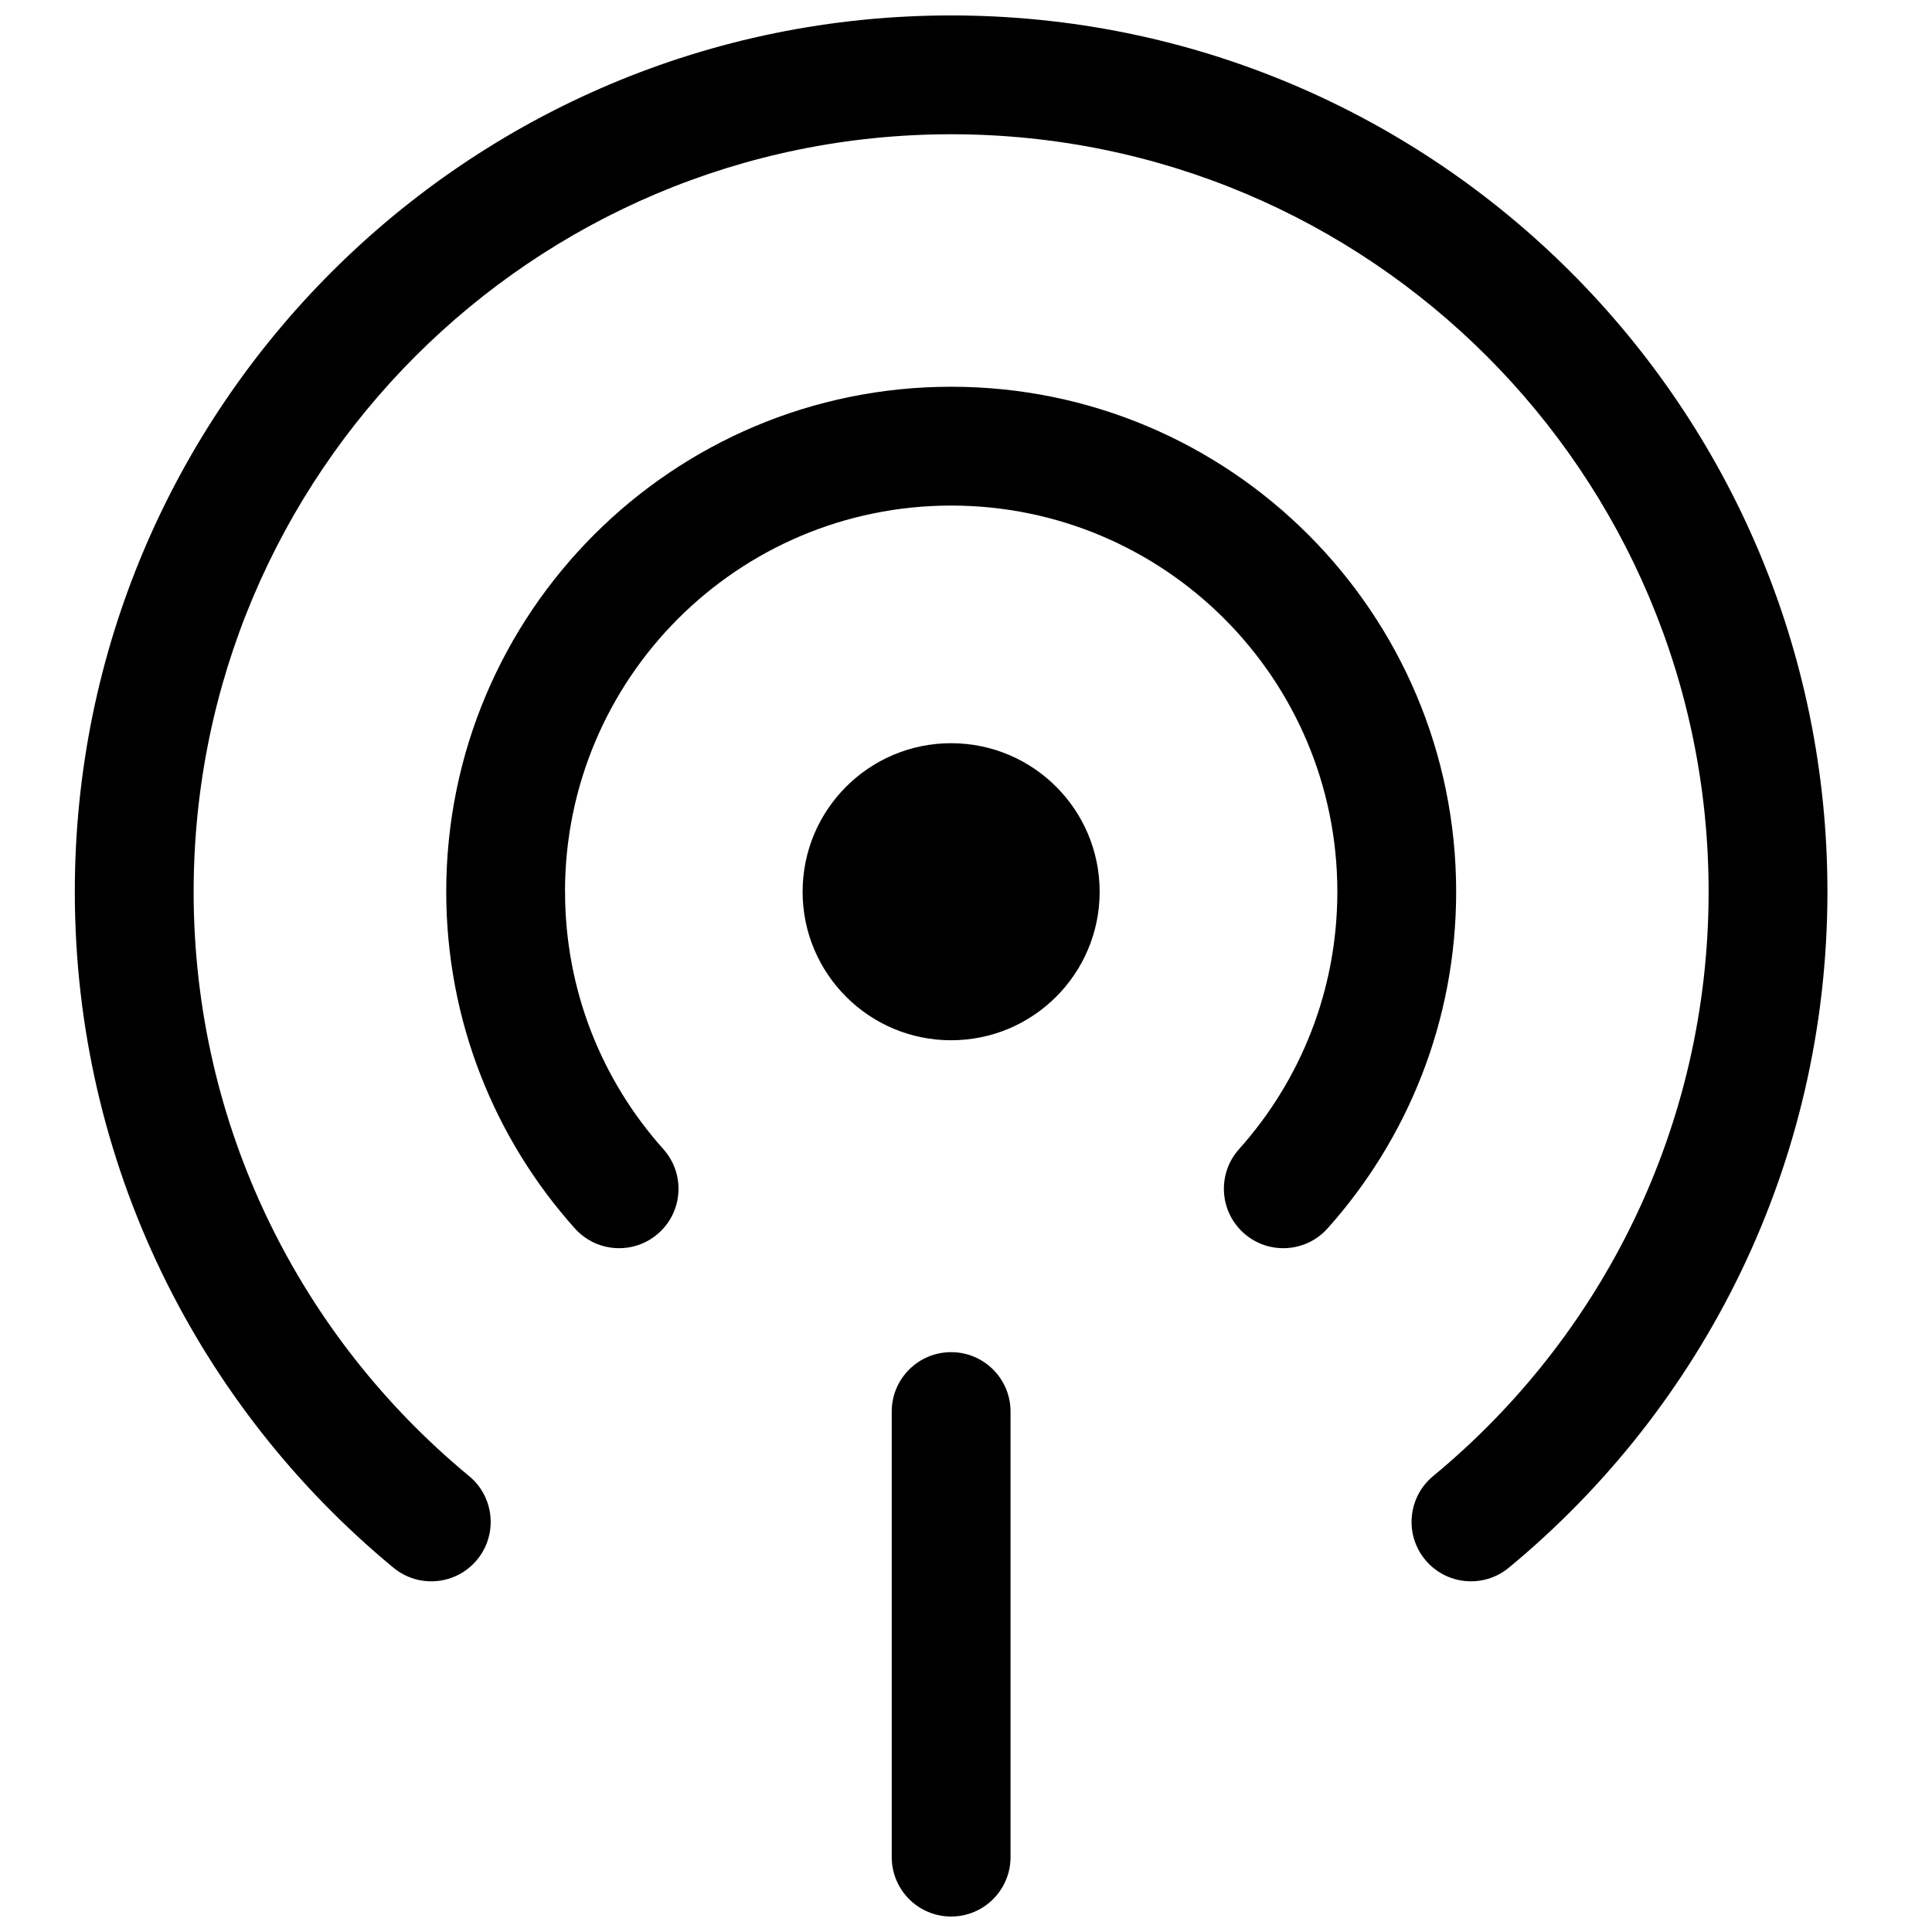<?xml version="1.0" encoding="UTF-8"?>
<!-- Uploaded to: SVG Find, www.svgrepo.com, Generator: SVG Find Mixer Tools -->
<svg width="800px" height="800px" version="1.1" viewBox="144 144 512 512" xmlns="http://www.w3.org/2000/svg">
 <defs>
  <clipPath id="b">
   <path d="m163 148.09h466v415.91h-466z"/>
  </clipPath>
  <clipPath id="a">
   <path d="m380 502h32v149.9h-32z"/>
  </clipPath>
 </defs>
 <g clip-path="url(#b)">
  <path d="m195.32 380.32c0-110.87 89.875-200.74 200.74-200.74s200.74 89.871 200.74 200.74c0 62.328-28.391 118.02-73.004 154.86-6.703 5.539-7.648 15.461-2.113 22.168 5.535 6.703 15.461 7.648 22.164 2.113 51.547-42.57 84.441-107.02 84.441-179.14 0-128.26-103.97-232.23-232.23-232.23s-232.23 103.97-232.23 232.23c0 72.117 32.895 136.57 84.441 179.14 6.703 5.535 16.629 4.59 22.164-2.113 5.535-6.707 4.59-16.629-2.113-22.168-44.613-36.84-73.004-92.527-73.004-154.86z"/>
 </g>
 <path d="m293.73 380.32c0-56.52 45.816-102.34 102.34-102.34s102.34 45.82 102.34 102.34c0 26.219-9.84 50.102-26.055 68.219-5.797 6.481-5.246 16.434 1.234 22.23 6.477 5.801 16.43 5.246 22.23-1.23 21.18-23.664 34.078-54.957 34.078-89.219 0-73.91-59.914-133.83-133.82-133.83s-133.82 59.918-133.82 133.83c0 34.262 12.898 65.555 34.078 89.219 5.801 6.477 15.754 7.031 22.234 1.23 6.477-5.797 7.027-15.75 1.23-22.23-16.215-18.117-26.055-42-26.055-68.219z"/>
 <path d="m396.06 419.68c21.738 0 39.359-17.625 39.359-39.359 0-21.738-17.621-39.363-39.359-39.363s-39.359 17.625-39.359 39.363c0 21.734 17.621 39.359 39.359 39.359z"/>
 <g clip-path="url(#a)">
  <path d="m396.06 651.9c-8.695 0-15.742-7.047-15.742-15.742v-118.08c0-8.695 7.047-15.742 15.742-15.742s15.742 7.047 15.742 15.742v118.08c0 8.695-7.047 15.742-15.742 15.742z"/>
 </g>
</svg>